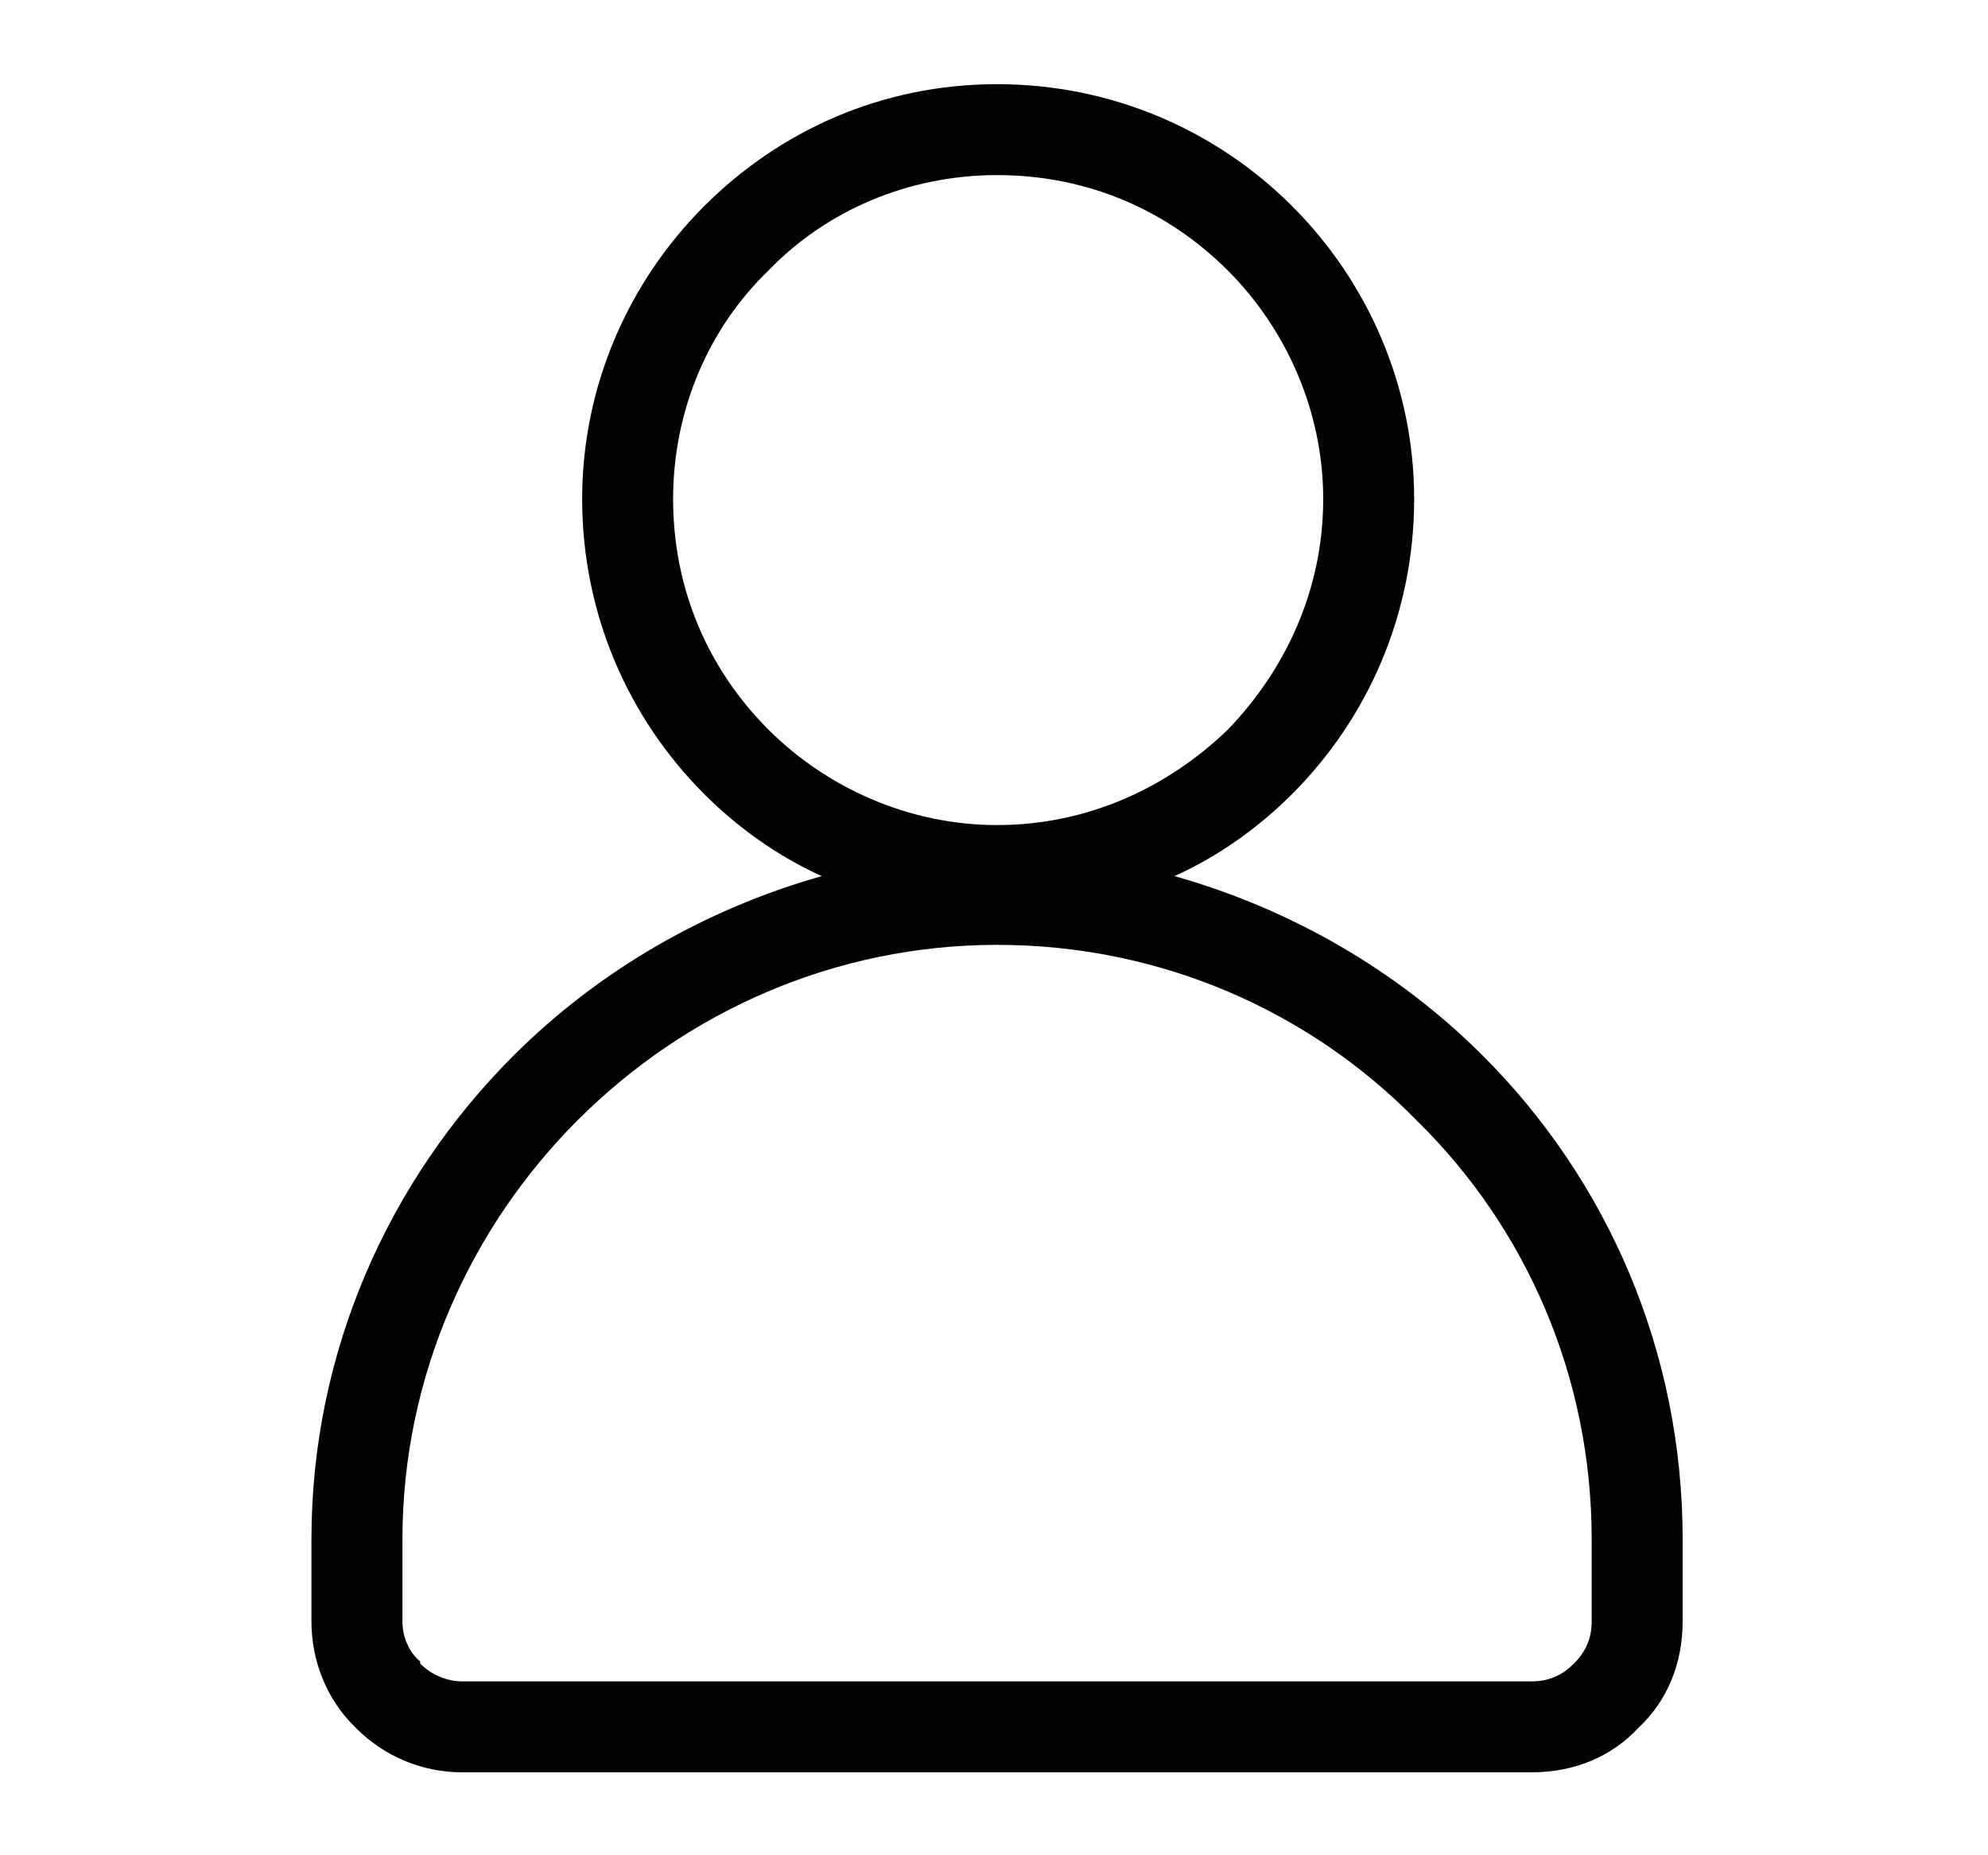 <?xml version="1.0" encoding="UTF-8"?>
<svg xmlns="http://www.w3.org/2000/svg" xmlns:xlink="http://www.w3.org/1999/xlink" version="1.1" id="Ebene_1" x="0px" y="0px" width="425.2px" height="396.85px" viewBox="0 0 425.2 396.85" xml:space="preserve">
<path fill="#010202" d="M213.258,18.004c24.673,0,46.979,9.96,63.113,26.093c16.133,16.132,26.095,38.437,26.095,62.635  c0,24.677-9.962,46.981-26.095,63.114c-7.129,7.119-15.665,13.281-25.157,17.558c25.157,7.119,47.932,20.4,65.959,38.437  c26.583,26.572,42.717,63.104,42.717,103.445v17.559c0,9.014-3.32,17.079-9.492,22.772c-5.704,6.172-13.771,9.492-22.774,9.492  H98.889c-8.545,0-16.612-3.32-22.784-9.492l-0.469-0.479c-5.694-5.693-9.024-13.759-9.024-22.294v-17.559  c0-40.341,16.622-76.873,43.185-103.445c18.038-18.036,40.812-31.317,65.969-38.437c-9.493-4.277-18.038-10.439-25.157-17.558  c-16.133-16.132-26.095-38.437-26.095-63.114c0-24.199,9.961-46.503,26.095-62.635C166.752,27.964,188.57,18.004,213.258,18.004  L213.258,18.004z M302.935,239.601c-22.774-23.251-54.572-37.489-89.676-37.489c-34.65,0-66.438,14.238-89.691,37.489  c-22.784,22.773-37.492,54.569-37.492,89.686v17.559c0,3.32,1.426,6.641,3.799,8.535v0.479c2.373,2.372,5.693,3.798,9.014,3.798  h228.734c3.789,0,6.641-1.426,9.004-3.798c2.383-2.373,3.809-5.225,3.809-9.014v-17.559  C340.436,294.17,326.197,262.374,302.935,239.601L302.935,239.601z M262.601,57.856c-12.813-12.812-29.884-20.4-49.342-20.4  c-18.985,0-36.544,7.588-48.889,20.4c-12.803,12.334-20.401,29.892-20.401,48.876c0,19.453,7.598,36.542,20.401,49.354  c12.344,12.333,29.904,20.4,48.889,20.4c19.458,0,36.53-8.066,49.342-20.4c12.345-12.813,20.411-29.902,20.411-49.354  C283.012,87.749,274.945,70.19,262.601,57.856L262.601,57.856z"></path>
</svg>
